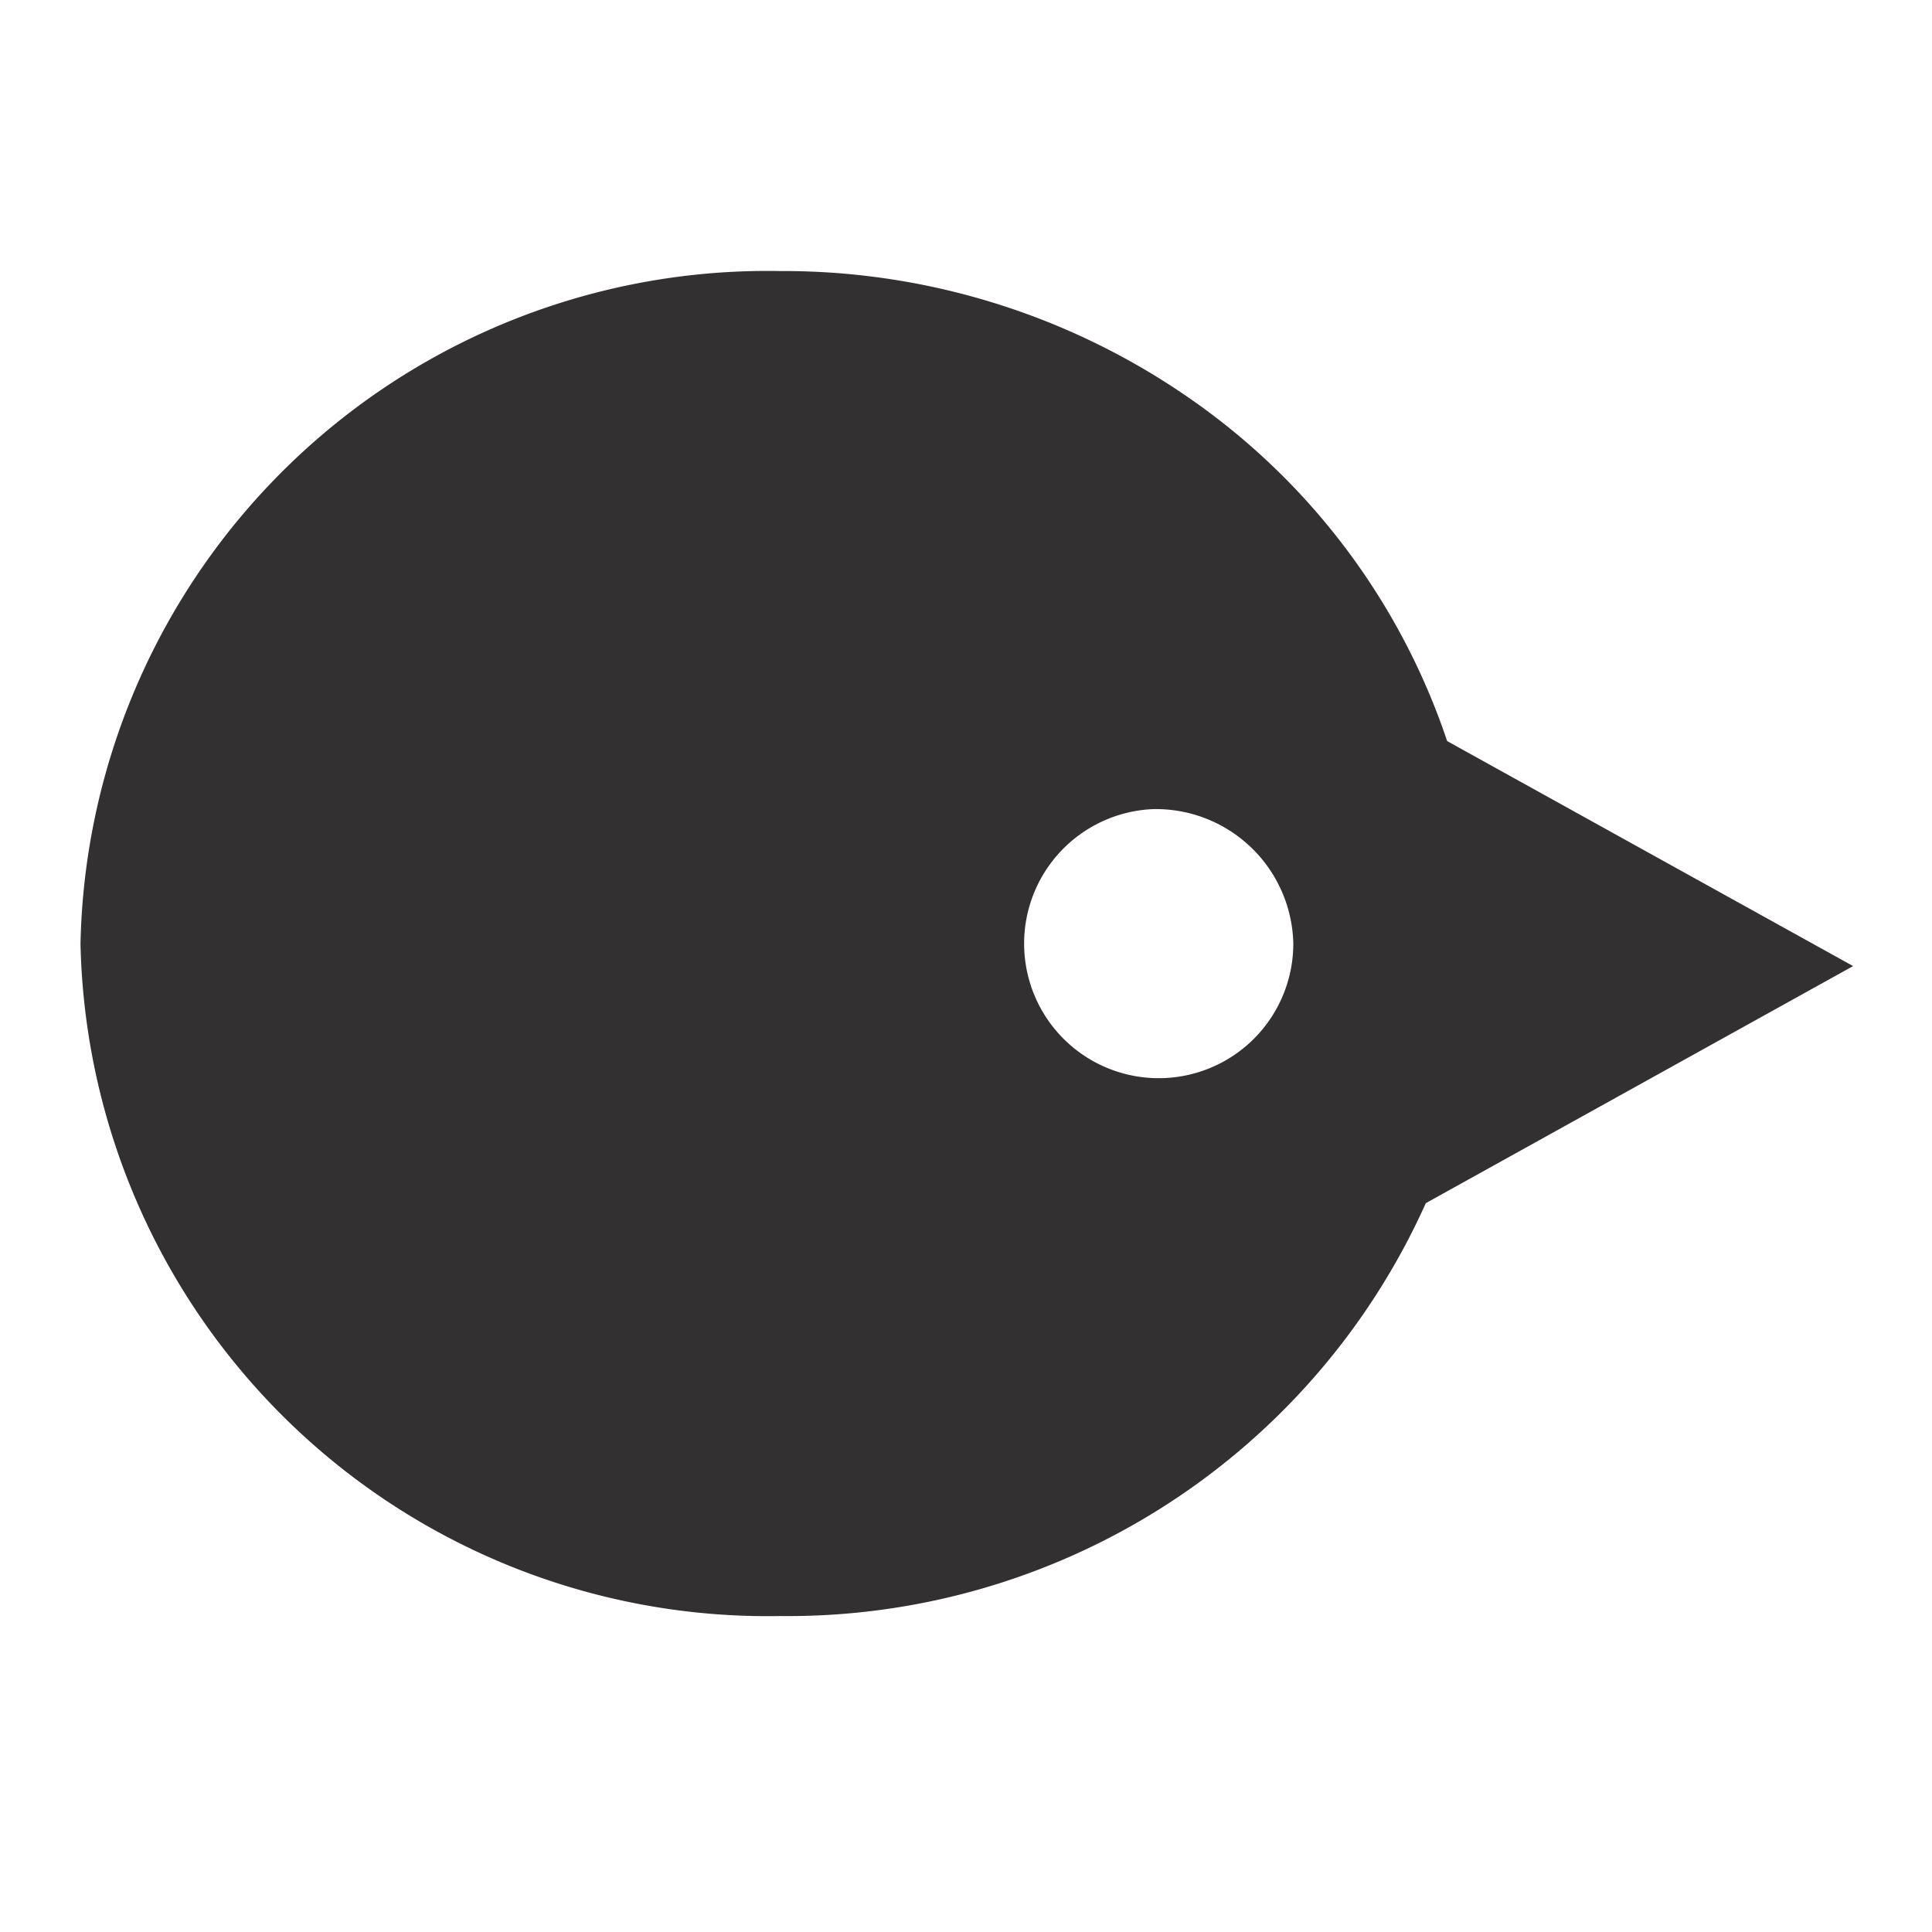 <svg xmlns="http://www.w3.org/2000/svg" xmlns:xlink="http://www.w3.org/1999/xlink" width="24" height="24" viewBox="0 0 24 24">
  <defs>
    <clipPath id="clip-app-chirps-icon">
      <rect width="24" height="24"/>
    </clipPath>
  </defs>
  <g id="app-chirps-icon" clip-path="url(#clip-app-chirps-icon)">
    <g id="Group_1451" data-name="Group 1451" transform="translate(-111.712 -132.479)">
      <path id="Subtraction_87" data-name="Subtraction 87" d="M8.69,16.708A8.537,8.537,0,0,1,0,8.353,8.536,8.536,0,0,1,8.69,0a8.852,8.852,0,0,1,5.187,1.651,8.444,8.444,0,0,1,3.1,4.188L22.02,8.634l-5.308,2.945A8.688,8.688,0,0,1,8.69,16.708ZM13.328,6.684a1.672,1.672,0,1,0,1.738,1.671A1.708,1.708,0,0,0,13.328,6.684Z" transform="translate(112.712 135.846)" fill="#323030"/>
    </g>
  </g>
</svg>
